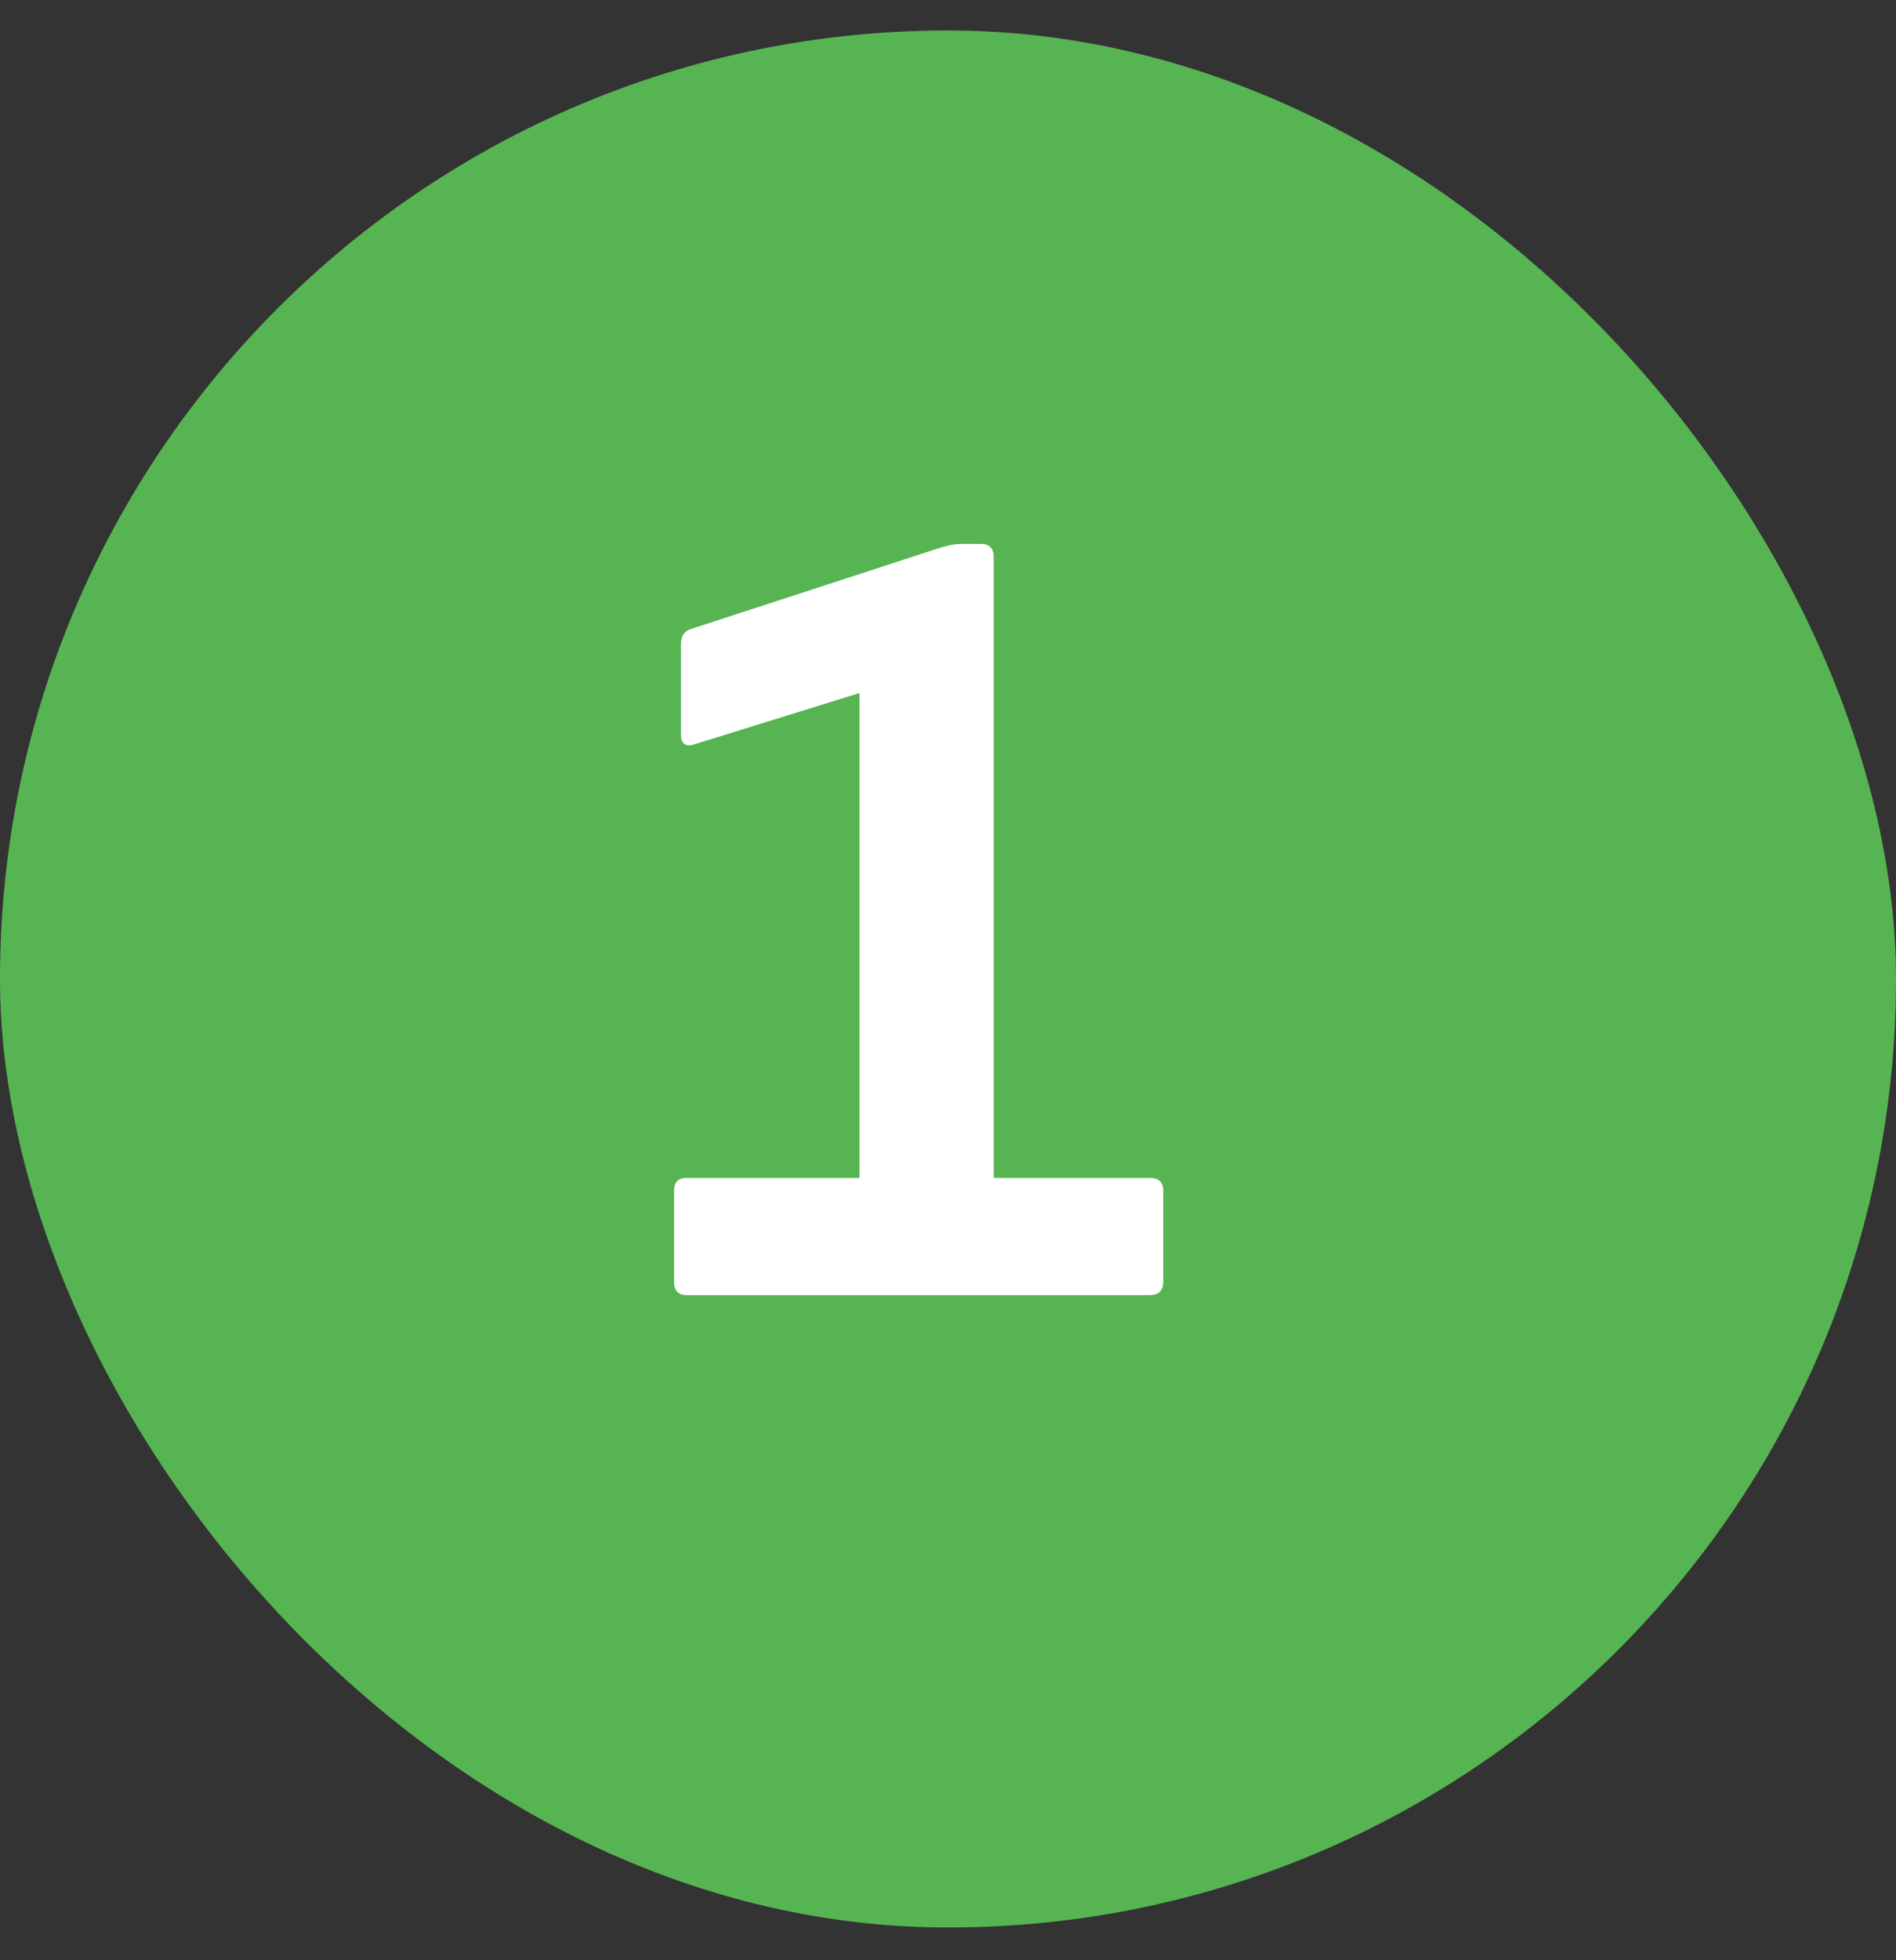 <?xml version="1.0" encoding="UTF-8"?> <svg xmlns="http://www.w3.org/2000/svg" width="30" height="31" viewBox="0 0 30 31" fill="none"><rect x="0" y="0" width="30" height="31" fill="#333333" stroke="none"/><rect y="0.482" width="30" height="30" rx="15" fill="#57B452"></rect><path d="M10.864 20.482C10.732 20.482 10.666 20.41 10.666 20.266V18.826C10.666 18.694 10.732 18.628 10.864 18.628H13.6V10.96L10.99 11.77C10.846 11.818 10.774 11.764 10.774 11.608V10.186C10.774 10.066 10.822 9.988 10.918 9.952L14.896 8.656C14.944 8.644 14.992 8.632 15.04 8.62C15.1 8.608 15.154 8.602 15.202 8.602H15.526C15.658 8.602 15.724 8.674 15.724 8.818V18.628H18.19C18.334 18.628 18.406 18.694 18.406 18.826V20.266C18.406 20.41 18.334 20.482 18.19 20.482H10.864Z" fill="white"></path></svg> 